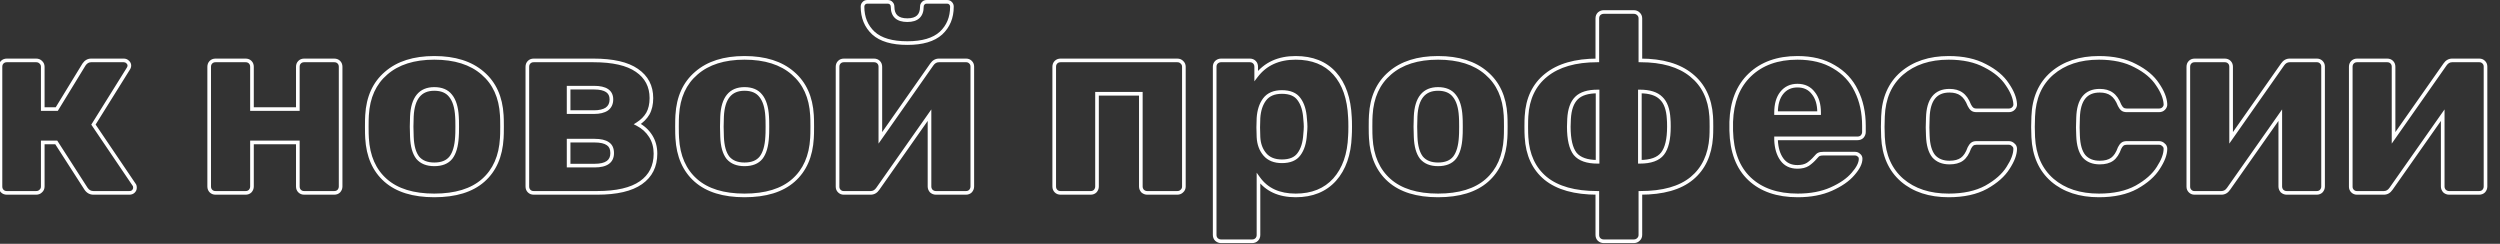 <?xml version="1.0" encoding="UTF-8"?> <svg xmlns="http://www.w3.org/2000/svg" width="687" height="67" viewBox="0 0 687 67" fill="none"><rect x="0" y="0" width="687" height="67" fill="#333333" stroke="none"/> <path d="M36.81 50.69L36.396 50.97L36.423 51.01L36.456 51.044L36.81 50.69ZM23.65 51.88L23.229 52.15L23.234 52.157L23.238 52.163L23.65 51.88ZM15.46 39.14L15.881 38.87L15.733 38.64H15.46V39.14ZM11.75 39.14V38.64H11.25V39.14H11.75ZM11.19 52.51L10.861 52.134L10.848 52.145L10.836 52.156L11.19 52.51ZM0.62 52.51L0.266 52.864L0.266 52.864L0.62 52.51ZM0.62 17.09L0.974 17.444L0.974 17.444L0.62 17.09ZM11.19 17.09L10.836 17.444L10.848 17.455L10.861 17.466L11.19 17.09ZM11.75 29.97H11.25V30.47H11.75V29.97ZM15.6 29.97V30.47H15.88L16.027 30.231L15.6 29.97ZM23.09 17.72L22.678 17.437L22.67 17.448L22.663 17.459L23.09 17.72ZM35.06 17.02L34.706 17.374L34.72 17.387L34.735 17.4L35.06 17.02ZM35.2 18.98L34.793 18.689L34.784 18.702L34.776 18.715L35.2 18.98ZM25.68 34.24L25.256 33.975L25.084 34.251L25.266 34.52L25.68 34.24ZM36.456 51.044C36.507 51.094 36.59 51.237 36.59 51.6H37.59C37.59 51.123 37.486 50.659 37.164 50.336L36.456 51.044ZM36.59 51.6C36.59 51.832 36.509 52.034 36.316 52.226L37.024 52.934C37.391 52.566 37.59 52.115 37.59 51.6H36.59ZM36.316 52.226C36.147 52.396 35.91 52.5 35.55 52.5V53.5C36.124 53.5 36.633 53.324 37.024 52.934L36.316 52.226ZM35.55 52.5H25.68V53.5H35.55V52.5ZM25.68 52.5C25.019 52.5 24.491 52.22 24.062 51.597L23.238 52.163C23.836 53.033 24.661 53.5 25.68 53.5V52.5ZM24.071 51.61L15.881 38.87L15.039 39.41L23.229 52.15L24.071 51.61ZM15.46 38.64H11.75V39.64H15.46V38.64ZM11.25 39.14V51.25H12.25V39.14H11.25ZM11.25 51.25C11.25 51.625 11.121 51.906 10.861 52.134L11.519 52.886C12.005 52.461 12.25 51.902 12.25 51.25H11.25ZM10.836 52.156C10.614 52.379 10.327 52.5 9.93 52.5V53.5C10.56 53.5 11.112 53.295 11.544 52.864L10.836 52.156ZM9.93 52.5H1.88V53.5H9.93V52.5ZM1.88 52.5C1.483 52.5 1.196 52.379 0.974 52.156L0.266 52.864C0.698 53.295 1.25 53.5 1.88 53.5V52.5ZM0.974 52.156C0.751 51.934 0.63 51.647 0.63 51.25H-0.37C-0.37 51.88 -0.165 52.432 0.266 52.864L0.974 52.156ZM0.63 51.25V18.35H-0.37V51.25H0.63ZM0.63 18.35C0.63 17.953 0.751 17.666 0.974 17.444L0.266 16.736C-0.165 17.168 -0.37 17.72 -0.37 18.35H0.63ZM0.974 17.444C1.196 17.221 1.483 17.1 1.88 17.1V16.1C1.25 16.1 0.698 16.305 0.266 16.736L0.974 17.444ZM1.88 17.1H9.93V16.1H1.88V17.1ZM9.93 17.1C10.327 17.1 10.614 17.221 10.836 17.444L11.544 16.736C11.112 16.305 10.56 16.1 9.93 16.1V17.1ZM10.861 17.466C11.121 17.694 11.25 17.975 11.25 18.35H12.25C12.25 17.698 12.005 17.139 11.519 16.714L10.861 17.466ZM11.25 18.35V29.97H12.25V18.35H11.25ZM11.75 30.47H15.6V29.47H11.75V30.47ZM16.027 30.231L23.517 17.981L22.663 17.459L15.173 29.709L16.027 30.231ZM23.502 18.003C23.938 17.37 24.447 17.1 25.05 17.1V16.1C24.067 16.1 23.269 16.577 22.678 17.437L23.502 18.003ZM25.05 17.1H34.01V16.1H25.05V17.1ZM34.01 17.1C34.306 17.1 34.526 17.193 34.706 17.374L35.414 16.666C35.034 16.287 34.554 16.1 34.01 16.1V17.1ZM34.735 17.4C34.969 17.601 35.05 17.796 35.05 18H36.05C36.05 17.458 35.804 16.999 35.385 16.64L34.735 17.4ZM35.05 18C35.05 18.201 34.98 18.428 34.793 18.689L35.607 19.271C35.887 18.879 36.05 18.453 36.05 18H35.05ZM34.776 18.715L25.256 33.975L26.104 34.505L35.624 19.245L34.776 18.715ZM25.266 34.52L36.396 50.97L37.224 50.41L26.094 33.96L25.266 34.52ZM57.974 52.51L57.62 52.864L57.62 52.864L57.974 52.51ZM57.974 17.09L58.327 17.444L58.327 17.444L57.974 17.09ZM68.754 17.09L68.4 17.444L68.4 17.444L68.754 17.09ZM69.243 29.97H68.743V30.47H69.243V29.97ZM81.844 29.97V30.47H82.344V29.97H81.844ZM82.334 17.09L82.687 17.444L82.687 17.444L82.334 17.09ZM93.114 17.09L92.76 17.444L92.76 17.444L93.114 17.09ZM93.114 52.51L93.467 52.864L93.479 52.852L93.49 52.839L93.114 52.51ZM82.334 52.51L82.687 52.156L82.687 52.156L82.334 52.51ZM81.844 39.14H82.344V38.64H81.844V39.14ZM69.243 39.14V38.64H68.743V39.14H69.243ZM68.754 52.51L69.107 52.864L69.119 52.852L69.13 52.839L68.754 52.51ZM59.233 52.5C58.837 52.5 58.549 52.379 58.327 52.156L57.62 52.864C58.051 53.295 58.604 53.5 59.233 53.5V52.5ZM58.327 52.156C58.105 51.934 57.983 51.647 57.983 51.25H56.983C56.983 51.88 57.189 52.432 57.62 52.864L58.327 52.156ZM57.983 51.25V18.35H56.983V51.25H57.983ZM57.983 18.35C57.983 17.953 58.105 17.666 58.327 17.444L57.62 16.736C57.189 17.168 56.983 17.72 56.983 18.35H57.983ZM58.327 17.444C58.549 17.221 58.837 17.1 59.233 17.1V16.1C58.604 16.1 58.051 16.305 57.62 16.736L58.327 17.444ZM59.233 17.1H67.493V16.1H59.233V17.1ZM67.493 17.1C67.89 17.1 68.178 17.221 68.4 17.444L69.107 16.736C68.676 16.305 68.123 16.1 67.493 16.1V17.1ZM68.4 17.444C68.622 17.666 68.743 17.953 68.743 18.35H69.743C69.743 17.72 69.538 17.168 69.107 16.736L68.4 17.444ZM68.743 18.35V29.97H69.743V18.35H68.743ZM69.243 30.47H81.844V29.47H69.243V30.47ZM82.344 29.97V18.35H81.344V29.97H82.344ZM82.344 18.35C82.344 17.953 82.465 17.666 82.687 17.444L81.98 16.736C81.549 17.168 81.344 17.72 81.344 18.35H82.344ZM82.687 17.444C82.909 17.221 83.197 17.1 83.594 17.1V16.1C82.964 16.1 82.411 16.305 81.98 16.736L82.687 17.444ZM83.594 17.1H91.853V16.1H83.594V17.1ZM91.853 17.1C92.25 17.1 92.538 17.221 92.76 17.444L93.467 16.736C93.036 16.305 92.483 16.1 91.853 16.1V17.1ZM92.76 17.444C92.982 17.666 93.103 17.953 93.103 18.35H94.103C94.103 17.72 93.898 17.168 93.467 16.736L92.76 17.444ZM93.103 18.35V51.25H94.103V18.35H93.103ZM93.103 51.25C93.103 51.587 92.99 51.892 92.737 52.181L93.49 52.839C93.891 52.381 94.103 51.846 94.103 51.25H93.103ZM92.76 52.156C92.538 52.379 92.25 52.5 91.853 52.5V53.5C92.483 53.5 93.036 53.295 93.467 52.864L92.76 52.156ZM91.853 52.5H83.594V53.5H91.853V52.5ZM83.594 52.5C83.197 52.5 82.909 52.379 82.687 52.156L81.98 52.864C82.411 53.295 82.964 53.5 83.594 53.5V52.5ZM82.687 52.156C82.465 51.934 82.344 51.647 82.344 51.25H81.344C81.344 51.88 81.549 52.432 81.98 52.864L82.687 52.156ZM82.344 51.25V39.14H81.344V51.25H82.344ZM81.844 38.64H69.243V39.64H81.844V38.64ZM68.743 39.14V51.25H69.743V39.14H68.743ZM68.743 51.25C68.743 51.587 68.63 51.892 68.377 52.181L69.13 52.839C69.531 52.381 69.743 51.846 69.743 51.25H68.743ZM68.4 52.156C68.178 52.379 67.89 52.5 67.493 52.5V53.5C68.123 53.5 68.676 53.295 69.107 52.864L68.4 52.156ZM67.493 52.5H59.233V53.5H67.493V52.5ZM105.972 49.57L106.303 49.195L106.303 49.195L105.972 49.57ZM100.862 37.95L101.362 37.922L101.361 37.912L100.862 37.95ZM100.862 31.65L101.361 31.688L101.361 31.678L100.862 31.65ZM106.112 20.1L106.437 20.48L106.44 20.477L106.112 20.1ZM132.642 20.1L132.314 20.477L132.317 20.48L132.642 20.1ZM137.892 31.65L137.393 31.678L137.394 31.688L137.892 31.65ZM137.892 37.95L137.394 37.912L137.393 37.922L137.892 37.95ZM132.782 49.57L132.452 49.195L132.452 49.195L132.782 49.57ZM123.892 43.34L124.281 43.654L124.287 43.647L123.892 43.34ZM125.572 37.6L125.075 37.55L125.074 37.562L125.073 37.573L125.572 37.6ZM125.572 32L125.073 32.028L125.074 32.039L125.075 32.05L125.572 32ZM123.822 26.33L123.427 26.637L123.435 26.646L123.822 26.33ZM113.182 32L112.683 31.977L112.682 31.988L113.182 32ZM113.112 34.8L112.612 34.788L112.612 34.8L112.612 34.812L113.112 34.8ZM113.182 37.6L112.682 37.612L112.683 37.618L113.182 37.6ZM114.792 43.34L114.398 43.647L114.404 43.655L114.41 43.663L114.792 43.34ZM119.342 53.2C113.63 53.2 109.308 51.841 106.303 49.195L105.642 49.945C108.89 52.806 113.481 54.2 119.342 54.2V53.2ZM106.303 49.195C103.296 46.547 101.636 42.81 101.361 37.922L100.363 37.978C100.649 43.076 102.395 47.086 105.642 49.945L106.303 49.195ZM101.361 37.912C101.316 37.326 101.292 36.294 101.292 34.8H100.292C100.292 36.293 100.315 37.36 100.364 37.988L101.361 37.912ZM101.292 34.8C101.292 33.306 101.316 32.274 101.361 31.688L100.364 31.612C100.315 32.24 100.292 33.307 100.292 34.8H101.292ZM101.361 31.678C101.635 26.843 103.338 23.13 106.437 20.48L105.787 19.72C102.446 22.577 100.649 26.564 100.363 31.622L101.361 31.678ZM106.44 20.477C109.544 17.778 113.824 16.4 119.342 16.4V15.4C113.66 15.4 109.12 16.822 105.784 19.723L106.44 20.477ZM119.342 16.4C124.908 16.4 129.211 17.779 132.314 20.477L132.97 19.723C129.633 16.821 125.07 15.4 119.342 15.4V16.4ZM132.317 20.48C135.416 23.13 137.119 26.843 137.393 31.678L138.391 31.622C138.105 26.564 136.308 22.577 132.967 19.72L132.317 20.48ZM137.394 31.688C137.439 32.274 137.462 33.306 137.462 34.8H138.462C138.462 33.307 138.439 32.24 138.391 31.612L137.394 31.688ZM137.462 34.8C137.462 36.294 137.439 37.326 137.394 37.912L138.391 37.988C138.439 37.36 138.462 36.293 138.462 34.8H137.462ZM137.393 37.922C137.119 42.81 135.458 46.547 132.452 49.195L133.113 49.945C136.359 47.086 138.106 43.076 138.391 37.978L137.393 37.922ZM132.452 49.195C129.447 51.841 125.102 53.2 119.342 53.2V54.2C125.249 54.2 129.864 52.806 133.113 49.945L132.452 49.195ZM119.342 45.66C121.495 45.66 123.178 45.02 124.281 43.654L123.503 43.026C122.646 44.087 121.296 44.66 119.342 44.66V45.66ZM124.287 43.647C125.357 42.271 125.929 40.239 126.071 37.627L125.073 37.573C124.935 40.095 124.387 41.889 123.498 43.033L124.287 43.647ZM126.07 37.65C126.119 37.154 126.142 36.196 126.142 34.8H125.142C125.142 36.204 125.118 37.112 125.075 37.55L126.07 37.65ZM126.142 34.8C126.142 33.404 126.119 32.446 126.07 31.95L125.075 32.05C125.118 32.487 125.142 33.396 125.142 34.8H126.142ZM126.071 31.972C125.929 29.401 125.331 27.39 124.21 26.014L123.435 26.646C124.367 27.79 124.936 29.559 125.073 32.028L126.071 31.972ZM124.217 26.023C123.118 24.61 121.46 23.94 119.342 23.94V24.94C121.238 24.94 122.566 25.529 123.428 26.637L124.217 26.023ZM119.342 23.94C117.287 23.94 115.65 24.615 114.51 26.014C113.387 27.392 112.802 29.405 112.683 31.977L113.682 32.023C113.796 29.555 114.354 27.788 115.285 26.646C116.198 25.525 117.524 24.94 119.342 24.94V23.94ZM112.682 31.988L112.612 34.788L113.612 34.812L113.682 32.013L112.682 31.988ZM112.612 34.812L112.682 37.612L113.682 37.587L113.612 34.788L112.612 34.812ZM112.683 37.618C112.778 40.231 113.325 42.267 114.398 43.647L115.187 43.033C114.3 41.893 113.774 40.102 113.682 37.582L112.683 37.618ZM114.41 43.663C115.556 45.017 117.23 45.66 119.342 45.66V44.66C117.441 44.66 116.082 44.09 115.174 43.017L114.41 43.663ZM145.405 52.51L145.052 52.864L145.052 52.864L145.405 52.51ZM145.405 17.09L145.759 17.444L145.759 17.444L145.405 17.09ZM175.015 19.33L174.729 19.74L174.733 19.743L175.015 19.33ZM178.025 31.23L178.457 31.482L178.461 31.474L178.025 31.23ZM175.155 34.1L174.889 33.677L174.148 34.144L174.926 34.544L175.155 34.1ZM178.795 37.39L178.373 37.657L178.373 37.657L178.795 37.39ZM176.135 50.2L175.848 49.791L175.848 49.791L176.135 50.2ZM166.755 29.97L167.033 30.386L167.04 30.381L167.048 30.375L166.755 29.97ZM156.255 24.09V23.59H155.755V24.09H156.255ZM156.255 30.81H155.755V31.31H156.255V30.81ZM167.035 39.49L166.747 39.898L166.755 39.904L166.764 39.91L167.035 39.49ZM156.255 38.65V38.15H155.755V38.65H156.255ZM156.255 45.51H155.755V46.01H156.255V45.51ZM146.665 52.5C146.268 52.5 145.981 52.379 145.759 52.156L145.052 52.864C145.483 53.295 146.035 53.5 146.665 53.5V52.5ZM145.759 52.156C145.537 51.934 145.415 51.647 145.415 51.25H144.415C144.415 51.88 144.62 52.432 145.052 52.864L145.759 52.156ZM145.415 51.25V18.35H144.415V51.25H145.415ZM145.415 18.35C145.415 17.953 145.537 17.666 145.759 17.444L145.052 16.736C144.62 17.168 144.415 17.72 144.415 18.35H145.415ZM145.759 17.444C145.981 17.221 146.268 17.1 146.665 17.1V16.1C146.035 16.1 145.483 16.305 145.052 16.736L145.759 17.444ZM146.665 17.1H163.045V16.1H146.665V17.1ZM163.045 17.1C168.373 17.1 172.24 18.006 174.729 19.74L175.301 18.92C172.564 17.014 168.451 16.1 163.045 16.1V17.1ZM174.733 19.743C177.254 21.468 178.505 23.856 178.505 26.96H179.505C179.505 23.531 178.096 20.832 175.297 18.917L174.733 19.743ZM178.505 26.96C178.505 28.576 178.191 29.91 177.589 30.986L178.461 31.474C179.166 30.216 179.505 28.704 179.505 26.96H178.505ZM177.593 30.978C176.986 32.019 176.091 32.92 174.889 33.677L175.422 34.523C176.74 33.693 177.757 32.681 178.457 31.482L177.593 30.978ZM174.926 34.544C176.391 35.299 177.536 36.336 178.373 37.657L179.218 37.123C178.281 35.644 176.999 34.488 175.384 33.656L174.926 34.544ZM178.373 37.657C179.204 38.97 179.625 40.485 179.625 42.22H180.625C180.625 40.315 180.16 38.61 179.218 37.123L178.373 37.657ZM179.625 42.22C179.625 45.522 178.365 48.024 175.848 49.791L176.422 50.609C179.225 48.642 180.625 45.824 180.625 42.22H179.625ZM175.848 49.791C173.311 51.571 169.42 52.5 164.095 52.5V53.5C169.504 53.5 173.639 52.562 176.422 50.609L175.848 49.791ZM164.095 52.5H146.665V53.5H164.095V52.5ZM163.255 31.31C164.803 31.31 166.08 31.021 167.033 30.386L166.478 29.554C165.751 30.039 164.694 30.31 163.255 30.31V31.31ZM167.048 30.375C168.036 29.662 168.515 28.614 168.515 27.31H167.515C167.515 28.34 167.154 29.065 166.462 29.565L167.048 30.375ZM168.515 27.31C168.515 26.094 168.054 25.123 167.105 24.481C166.191 23.862 164.883 23.59 163.255 23.59V24.59C164.801 24.59 165.873 24.854 166.545 25.309C167.183 25.74 167.515 26.379 167.515 27.31H168.515ZM163.255 23.59H156.255V24.59H163.255V23.59ZM155.755 24.09V30.81H156.755V24.09H155.755ZM156.255 31.31H163.255V30.31H156.255V31.31ZM163.395 46.01C165.049 46.01 166.379 45.719 167.307 45.06C168.266 44.379 168.725 43.356 168.725 42.08H167.725C167.725 43.091 167.379 43.783 166.728 44.245C166.046 44.729 164.961 45.01 163.395 45.01V46.01ZM168.725 42.08C168.725 40.752 168.283 39.702 167.307 39.07L166.764 39.91C167.374 40.305 167.725 40.982 167.725 42.08H168.725ZM167.323 39.081C166.406 38.434 165.068 38.15 163.395 38.15V39.15C164.989 39.15 166.078 39.426 166.747 39.898L167.323 39.081ZM163.395 38.15H156.255V39.15H163.395V38.15ZM155.755 38.65V45.51H156.755V38.65H155.755ZM156.255 46.01H163.395V45.01H156.255V46.01ZM191.216 49.57L191.547 49.195L191.547 49.195L191.216 49.57ZM186.106 37.95L186.606 37.922L186.605 37.912L186.106 37.95ZM186.106 31.65L186.605 31.688L186.606 31.678L186.106 31.65ZM191.356 20.1L191.681 20.48L191.684 20.477L191.356 20.1ZM217.886 20.1L217.558 20.477L217.561 20.48L217.886 20.1ZM223.136 31.65L222.637 31.678L222.638 31.688L223.136 31.65ZM223.136 37.95L222.638 37.912L222.637 37.922L223.136 37.95ZM218.026 49.57L217.696 49.195L217.696 49.195L218.026 49.57ZM209.136 43.34L209.525 43.654L209.531 43.647L209.136 43.34ZM210.816 37.6L210.319 37.55L210.318 37.562L210.317 37.573L210.816 37.6ZM210.816 32L210.317 32.028L210.318 32.039L210.319 32.05L210.816 32ZM209.066 26.33L208.672 26.637L208.679 26.646L209.066 26.33ZM198.426 32L197.927 31.977L197.926 31.988L198.426 32ZM198.356 34.8L197.856 34.788L197.856 34.8L197.856 34.812L198.356 34.8ZM198.426 37.6L197.926 37.612L197.927 37.618L198.426 37.6ZM200.036 43.34L199.642 43.647L199.648 43.655L199.655 43.663L200.036 43.34ZM204.586 53.2C198.874 53.2 194.552 51.841 191.547 49.195L190.886 49.945C194.134 52.806 198.725 54.2 204.586 54.2V53.2ZM191.547 49.195C188.54 46.547 186.88 42.81 186.606 37.922L185.607 37.978C185.893 43.076 187.639 47.086 190.886 49.945L191.547 49.195ZM186.605 37.912C186.56 37.326 186.536 36.294 186.536 34.8H185.536C185.536 36.293 185.559 37.36 185.608 37.988L186.605 37.912ZM186.536 34.8C186.536 33.306 186.56 32.274 186.605 31.688L185.608 31.612C185.559 32.24 185.536 33.307 185.536 34.8H186.536ZM186.606 31.678C186.879 26.843 188.583 23.13 191.681 20.48L191.031 19.72C187.69 22.577 185.893 26.564 185.607 31.622L186.606 31.678ZM191.684 20.477C194.788 17.778 199.069 16.4 204.586 16.4V15.4C198.904 15.4 194.364 16.822 191.028 19.723L191.684 20.477ZM204.586 16.4C210.152 16.4 214.455 17.779 217.558 20.477L218.214 19.723C214.877 16.821 210.314 15.4 204.586 15.4V16.4ZM217.561 20.48C220.66 23.13 222.363 26.843 222.637 31.678L223.636 31.622C223.349 26.564 221.553 22.577 218.211 19.72L217.561 20.48ZM222.638 31.688C222.683 32.274 222.706 33.306 222.706 34.8H223.706C223.706 33.307 223.683 32.24 223.635 31.612L222.638 31.688ZM222.706 34.8C222.706 36.294 222.683 37.326 222.638 37.912L223.635 37.988C223.683 37.36 223.706 36.293 223.706 34.8H222.706ZM222.637 37.922C222.363 42.81 220.702 46.547 217.696 49.195L218.357 49.945C221.604 47.086 223.35 43.076 223.636 37.978L222.637 37.922ZM217.696 49.195C214.691 51.841 210.347 53.2 204.586 53.2V54.2C210.493 54.2 215.108 52.806 218.357 49.945L217.696 49.195ZM204.586 45.66C206.739 45.66 208.422 45.02 209.525 43.654L208.747 43.026C207.89 44.087 206.54 44.66 204.586 44.66V45.66ZM209.531 43.647C210.601 42.271 211.173 40.239 211.316 37.627L210.317 37.573C210.18 40.095 209.631 41.889 208.742 43.033L209.531 43.647ZM211.314 37.65C211.363 37.154 211.386 36.196 211.386 34.8H210.386C210.386 36.204 210.363 37.112 210.319 37.55L211.314 37.65ZM211.386 34.8C211.386 33.404 211.363 32.446 211.314 31.95L210.319 32.05C210.363 32.487 210.386 33.396 210.386 34.8H211.386ZM211.316 31.972C211.173 29.401 210.575 27.39 209.454 26.014L208.679 26.646C209.611 27.79 210.18 29.559 210.317 32.028L211.316 31.972ZM209.461 26.023C208.362 24.61 206.704 23.94 204.586 23.94V24.94C206.482 24.94 207.81 25.529 208.672 26.637L209.461 26.023ZM204.586 23.94C202.531 23.94 200.894 24.615 199.754 26.014C198.631 27.392 198.046 29.405 197.927 31.977L198.926 32.023C199.04 29.555 199.598 27.788 200.529 26.646C201.442 25.525 202.768 24.94 204.586 24.94V23.94ZM197.926 31.988L197.856 34.788L198.856 34.812L198.926 32.013L197.926 31.988ZM197.856 34.812L197.926 37.612L198.926 37.587L198.856 34.788L197.856 34.812ZM197.927 37.618C198.022 40.231 198.569 42.267 199.642 43.647L200.431 43.033C199.544 41.893 199.018 40.102 198.926 37.582L197.927 37.618ZM199.655 43.663C200.8 45.017 202.474 45.66 204.586 45.66V44.66C202.685 44.66 201.326 44.09 200.418 43.017L199.655 43.663ZM266.699 52.51L267.053 52.864L267.065 52.852L267.076 52.839L266.699 52.51ZM255.919 52.51L255.543 52.839L255.565 52.864L255.59 52.886L255.919 52.51ZM255.429 31.65H255.929V30.068L255.02 31.363L255.429 31.65ZM241.219 51.88L240.81 51.593L240.807 51.597L241.219 51.88ZM230.649 52.51L230.296 52.864L230.296 52.864L230.649 52.51ZM230.649 17.09L231.003 17.444L231.003 17.444L230.649 17.09ZM241.429 17.09L241.076 17.444L241.076 17.444L241.429 17.09ZM241.919 37.88H241.419V39.464L242.329 38.167L241.919 37.88ZM256.059 17.72L256.469 18.007L256.471 18.003L256.059 17.72ZM240.029 9.11L239.689 9.476L239.693 9.48L240.029 9.11ZM237.369 0.92L237.723 1.274L237.739 1.258L237.753 1.24L237.369 0.92ZM244.929 0.92L244.545 1.24L244.56 1.258L244.576 1.274L244.929 0.92ZM253.679 0.92L254.033 1.274L254.049 1.258L254.063 1.24L253.679 0.92ZM261.239 0.92L260.855 1.24L260.87 1.258L260.886 1.274L261.239 0.92ZM258.579 9.11L258.915 9.48L258.92 9.476L258.579 9.11ZM265.509 17.1C265.845 17.1 266.114 17.212 266.346 17.444L267.053 16.736C266.631 16.315 266.107 16.1 265.509 16.1V17.1ZM266.346 17.444C266.578 17.675 266.689 17.944 266.689 18.28H267.689C267.689 17.682 267.474 17.158 267.053 16.736L266.346 17.444ZM266.689 18.28V51.25H267.689V18.28H266.689ZM266.689 51.25C266.689 51.587 266.575 51.892 266.323 52.181L267.076 52.839C267.477 52.381 267.689 51.846 267.689 51.25H266.689ZM266.346 52.156C266.124 52.379 265.836 52.5 265.439 52.5V53.5C266.069 53.5 266.622 53.295 267.053 52.864L266.346 52.156ZM265.439 52.5H257.179V53.5H265.439V52.5ZM257.179 52.5C256.842 52.5 256.537 52.386 256.249 52.134L255.59 52.886C256.048 53.287 256.583 53.5 257.179 53.5V52.5ZM256.296 52.181C256.043 51.892 255.929 51.587 255.929 51.25H254.929C254.929 51.846 255.142 52.381 255.543 52.839L256.296 52.181ZM255.929 51.25V31.65H254.929V51.25H255.929ZM255.02 31.363L240.81 51.593L241.628 52.167L255.838 31.937L255.02 31.363ZM240.807 51.597C240.372 52.23 239.863 52.5 239.259 52.5V53.5C240.243 53.5 241.04 53.023 241.631 52.163L240.807 51.597ZM239.259 52.5H231.839V53.5H239.259V52.5ZM231.839 52.5C231.504 52.5 231.235 52.388 231.003 52.156L230.296 52.864C230.717 53.285 231.242 53.5 231.839 53.5V52.5ZM231.003 52.156C230.771 51.925 230.659 51.656 230.659 51.32H229.659C229.659 51.918 229.874 52.442 230.296 52.864L231.003 52.156ZM230.659 51.32V18.35H229.659V51.32H230.659ZM230.659 18.35C230.659 17.953 230.781 17.666 231.003 17.444L230.296 16.736C229.864 17.168 229.659 17.72 229.659 18.35H230.659ZM231.003 17.444C231.225 17.221 231.512 17.1 231.909 17.1V16.1C231.28 16.1 230.727 16.305 230.296 16.736L231.003 17.444ZM231.909 17.1H240.169V16.1H231.909V17.1ZM240.169 17.1C240.566 17.1 240.854 17.221 241.076 17.444L241.783 16.736C241.352 16.305 240.799 16.1 240.169 16.1V17.1ZM241.076 17.444C241.298 17.666 241.419 17.953 241.419 18.35H242.419C242.419 17.72 242.214 17.168 241.783 16.736L241.076 17.444ZM241.419 18.35V37.88H242.419V18.35H241.419ZM242.329 38.167L256.469 18.007L255.65 17.433L241.51 37.593L242.329 38.167ZM256.471 18.003C256.907 17.37 257.416 17.1 258.019 17.1V16.1C257.036 16.1 256.239 16.577 255.647 17.437L256.471 18.003ZM258.019 17.1H265.509V16.1H258.019V17.1ZM249.339 11.34C245.198 11.34 242.241 10.441 240.365 8.74L239.693 9.48C241.831 11.419 245.081 12.34 249.339 12.34V11.34ZM240.37 8.744C238.475 6.981 237.519 4.692 237.519 1.83H236.519C236.519 4.942 237.571 7.506 239.689 9.476L240.37 8.744ZM237.519 1.83C237.519 1.57 237.596 1.401 237.723 1.274L237.016 0.566C236.676 0.906 236.519 1.343 236.519 1.83H237.519ZM237.753 1.24C237.877 1.092 238.052 1 238.349 1V-4.17233e-06C237.806 -4.17233e-06 237.329 0.188 236.985 0.6L237.753 1.24ZM238.349 1H243.949V-4.17233e-06H238.349V1ZM243.949 1C244.246 1 244.422 1.092 244.545 1.24L245.313 0.6C244.97 0.188 244.492 -4.17233e-06 243.949 -4.17233e-06V1ZM244.576 1.274C244.703 1.401 244.779 1.57 244.779 1.83H245.779C245.779 1.343 245.623 0.906 245.283 0.566L244.576 1.274ZM244.779 1.83C244.779 3.156 245.144 4.239 245.957 4.982C246.761 5.717 247.919 6.04 249.339 6.04V5.04C248.052 5.04 247.181 4.745 246.632 4.243C246.091 3.75 245.779 2.977 245.779 1.83H244.779ZM249.339 6.04C250.738 6.04 251.88 5.716 252.672 4.979C253.472 4.235 253.829 3.153 253.829 1.83H252.829C252.829 2.98 252.522 3.753 251.991 4.246C251.454 4.746 250.601 5.04 249.339 5.04V6.04ZM253.829 1.83C253.829 1.57 253.906 1.401 254.033 1.274L253.326 0.566C252.986 0.906 252.829 1.343 252.829 1.83H253.829ZM254.063 1.24C254.187 1.092 254.362 1 254.659 1V-4.17233e-06C254.116 -4.17233e-06 253.639 0.188 253.295 0.6L254.063 1.24ZM254.659 1H260.259V-4.17233e-06H254.659V1ZM260.259 1C260.556 1 260.732 1.092 260.855 1.24L261.623 0.6C261.28 0.188 260.802 -4.17233e-06 260.259 -4.17233e-06V1ZM260.886 1.274C261.013 1.401 261.089 1.57 261.089 1.83H262.089C262.089 1.343 261.933 0.906 261.593 0.566L260.886 1.274ZM261.089 1.83C261.089 4.692 260.134 6.981 258.239 8.744L258.92 9.476C261.038 7.506 262.089 4.942 262.089 1.83H261.089ZM258.243 8.74C256.367 10.441 253.432 11.34 249.339 11.34V12.34C253.553 12.34 256.778 11.419 258.915 9.48L258.243 8.74ZM290.19 52.51L289.837 52.864L289.837 52.864L290.19 52.51ZM290.19 17.09L290.544 17.444L290.544 17.444L290.19 17.09ZM324.77 17.09L324.417 17.444L324.429 17.455L324.441 17.466L324.77 17.09ZM324.77 52.51L324.441 52.134L324.429 52.145L324.417 52.156L324.77 52.51ZM313.99 52.51L313.614 52.839L313.636 52.864L313.661 52.886L313.99 52.51ZM313.5 25.77H314V25.27H313.5V25.77ZM301.46 25.77V25.27H300.96V25.77H301.46ZM300.97 52.51L301.324 52.864L301.336 52.852L301.347 52.839L300.97 52.51ZM291.45 52.5C291.053 52.5 290.766 52.379 290.544 52.156L289.837 52.864C290.268 53.295 290.821 53.5 291.45 53.5V52.5ZM290.544 52.156C290.322 51.934 290.2 51.647 290.2 51.25H289.2C289.2 51.88 289.405 52.432 289.837 52.864L290.544 52.156ZM290.2 51.25V18.35H289.2V51.25H290.2ZM290.2 18.35C290.2 17.953 290.322 17.666 290.544 17.444L289.837 16.736C289.405 17.168 289.2 17.72 289.2 18.35H290.2ZM290.544 17.444C290.766 17.221 291.053 17.1 291.45 17.1V16.1C290.821 16.1 290.268 16.305 289.837 16.736L290.544 17.444ZM291.45 17.1H323.51V16.1H291.45V17.1ZM323.51 17.1C323.907 17.1 324.195 17.221 324.417 17.444L325.124 16.736C324.693 16.305 324.14 16.1 323.51 16.1V17.1ZM324.441 17.466C324.702 17.694 324.83 17.975 324.83 18.35H325.83C325.83 17.698 325.586 17.139 325.1 16.714L324.441 17.466ZM324.83 18.35V51.25H325.83V18.35H324.83ZM324.83 51.25C324.83 51.625 324.702 51.906 324.441 52.134L325.1 52.886C325.586 52.461 325.83 51.902 325.83 51.25H324.83ZM324.417 52.156C324.195 52.379 323.907 52.5 323.51 52.5V53.5C324.14 53.5 324.693 53.295 325.124 52.864L324.417 52.156ZM323.51 52.5H315.25V53.5H323.51V52.5ZM315.25 52.5C314.913 52.5 314.608 52.386 314.32 52.134L313.661 52.886C314.119 53.287 314.654 53.5 315.25 53.5V52.5ZM314.367 52.181C314.114 51.892 314 51.587 314 51.25H313C313 51.846 313.213 52.381 313.614 52.839L314.367 52.181ZM314 51.25V25.77H313V51.25H314ZM313.5 25.27H301.46V26.27H313.5V25.27ZM300.96 25.77V51.25H301.96V25.77H300.96ZM300.96 51.25C300.96 51.587 300.846 51.892 300.594 52.181L301.347 52.839C301.748 52.381 301.96 51.846 301.96 51.25H300.96ZM300.617 52.156C300.395 52.379 300.107 52.5 299.71 52.5V53.5C300.34 53.5 300.893 53.295 301.324 52.864L300.617 52.156ZM299.71 52.5H291.45V53.5H299.71V52.5ZM334.282 65.81L333.929 66.164L333.94 66.175L333.953 66.186L334.282 65.81ZM334.282 17.09L333.953 16.714L333.94 16.725L333.929 16.736L334.282 17.09ZM344.712 17.09L344.359 17.444L344.359 17.444L344.712 17.09ZM345.202 20.87H344.702V22.353L345.6 21.173L345.202 20.87ZM366.762 20.17L366.391 20.505L366.391 20.505L366.762 20.17ZM370.962 32.21L370.463 32.233L370.463 32.24L370.464 32.248L370.962 32.21ZM370.962 37.39L370.464 37.352L370.463 37.362L370.462 37.371L370.962 37.39ZM366.762 49.36L367.133 49.695L367.136 49.692L366.762 49.36ZM345.832 49.01L346.239 48.719L345.332 47.453V49.01H345.832ZM345.342 65.81L345.696 66.164L345.342 65.81ZM356.962 42.36L356.562 42.06L356.555 42.069L356.962 42.36ZM358.642 36.97L358.145 36.92L358.144 36.93L358.143 36.939L358.642 36.97ZM358.642 32.63L358.143 32.661L358.144 32.67L358.145 32.68L358.642 32.63ZM356.962 27.24L356.555 27.531L356.562 27.54L356.962 27.24ZM347.512 27.31L347.114 27.008L347.112 27.01L347.512 27.31ZM345.832 32.42L345.333 32.387L345.333 32.397L345.332 32.407L345.832 32.42ZM345.762 35.01L345.262 34.996L345.262 35.01L345.262 35.023L345.762 35.01ZM345.832 37.67L345.332 37.683L345.333 37.694L345.832 37.67ZM347.582 42.43L347.963 42.106L347.963 42.106L347.582 42.43ZM335.542 65.8C335.205 65.8 334.9 65.686 334.611 65.434L333.953 66.186C334.411 66.587 334.946 66.8 335.542 66.8V65.8ZM334.636 65.456C334.414 65.234 334.292 64.947 334.292 64.55H333.292C333.292 65.18 333.497 65.732 333.929 66.164L334.636 65.456ZM334.292 64.55V18.35H333.292V64.55H334.292ZM334.292 18.35C334.292 17.953 334.414 17.666 334.636 17.444L333.929 16.736C333.497 17.168 333.292 17.72 333.292 18.35H334.292ZM334.611 17.466C334.9 17.214 335.205 17.1 335.542 17.1V16.1C334.946 16.1 334.411 16.313 333.953 16.714L334.611 17.466ZM335.542 17.1H343.452V16.1H335.542V17.1ZM343.452 17.1C343.849 17.1 344.136 17.221 344.359 17.444L345.066 16.736C344.634 16.305 344.082 16.1 343.452 16.1V17.1ZM344.359 17.444C344.581 17.666 344.702 17.953 344.702 18.35H345.702C345.702 17.72 345.497 17.168 345.066 16.736L344.359 17.444ZM344.702 18.35V20.87H345.702V18.35H344.702ZM345.6 21.173C348.012 18.001 351.471 16.4 356.052 16.4V15.4C351.206 15.4 347.432 17.112 344.804 20.567L345.6 21.173ZM356.052 16.4C360.514 16.4 363.937 17.784 366.391 20.505L367.133 19.835C364.454 16.863 360.737 15.4 356.052 15.4V16.4ZM366.391 20.505C368.856 23.239 370.233 27.128 370.463 32.233L371.462 32.188C371.225 26.933 369.801 22.794 367.133 19.835L366.391 20.505ZM370.464 32.248C370.509 32.836 370.532 33.684 370.532 34.8H371.532C371.532 33.676 371.509 32.797 371.461 32.172L370.464 32.248ZM370.532 34.8C370.532 35.916 370.509 36.764 370.464 37.352L371.461 37.428C371.509 36.803 371.532 35.924 371.532 34.8H370.532ZM370.462 37.371C370.279 42.329 368.905 46.197 366.388 49.028L367.136 49.692C369.846 46.643 371.272 42.531 371.462 37.408L370.462 37.371ZM366.391 49.025C363.888 51.796 360.462 53.2 356.052 53.2V54.2C360.695 54.2 364.409 52.711 367.133 49.695L366.391 49.025ZM356.052 53.2C351.605 53.2 348.366 51.689 346.239 48.719L345.426 49.301C347.778 52.585 351.352 54.2 356.052 54.2V53.2ZM345.332 49.01V64.55H346.332V49.01H345.332ZM345.332 64.55C345.332 64.947 345.211 65.234 344.989 65.456L345.696 66.164C346.127 65.732 346.332 65.18 346.332 64.55H345.332ZM344.989 65.456C344.766 65.678 344.479 65.8 344.082 65.8V66.8C344.712 66.8 345.264 66.595 345.696 66.164L344.989 65.456ZM344.082 65.8H335.542V66.8H344.082V65.8ZM352.272 44.82C354.563 44.82 356.31 44.133 357.369 42.651L356.555 42.069C355.748 43.2 354.368 43.82 352.272 43.82V44.82ZM357.362 42.66C358.42 41.249 358.998 39.347 359.141 37.001L358.143 36.939C358.007 39.166 357.464 40.857 356.562 42.06L357.362 42.66ZM359.14 37.02C359.234 36.081 359.282 35.338 359.282 34.8H358.282C358.282 35.288 358.237 35.992 358.145 36.92L359.14 37.02ZM359.282 34.8C359.282 34.262 359.234 33.519 359.14 32.58L358.145 32.68C358.237 33.608 358.282 34.312 358.282 34.8H359.282ZM359.141 32.599C358.998 30.253 358.42 28.351 357.362 26.94L356.562 27.54C357.464 28.743 358.007 30.434 358.143 32.661L359.141 32.599ZM357.369 26.949C356.31 25.467 354.563 24.78 352.272 24.78V25.78C354.368 25.78 355.748 26.4 356.555 27.531L357.369 26.949ZM352.272 24.78C350.015 24.78 348.259 25.498 347.114 27.008L347.91 27.612C348.818 26.416 350.236 25.78 352.272 25.78V24.78ZM347.112 27.01C346.059 28.414 345.478 30.218 345.333 32.387L346.331 32.453C346.466 30.422 347.005 28.82 347.912 27.61L347.112 27.01ZM345.332 32.407L345.262 34.996L346.262 35.023L346.332 32.434L345.332 32.407ZM345.262 35.023L345.332 37.683L346.332 37.657L346.262 34.997L345.262 35.023ZM345.333 37.694C345.431 39.7 346.046 41.397 347.201 42.754L347.963 42.106C346.972 40.943 346.42 39.467 346.332 37.646L345.333 37.694ZM347.201 42.754C348.392 44.152 350.111 44.82 352.272 44.82V43.82C350.327 43.82 348.919 43.228 347.963 42.106L347.201 42.754ZM381.802 49.57L382.133 49.195L382.133 49.195L381.802 49.57ZM376.692 37.95L377.192 37.922L377.191 37.912L376.692 37.95ZM376.692 31.65L377.191 31.688L377.191 31.678L376.692 31.65ZM381.942 20.1L382.267 20.48L382.27 20.477L381.942 20.1ZM408.472 20.1L408.144 20.477L408.147 20.48L408.472 20.1ZM413.722 31.65L413.223 31.678L413.224 31.688L413.722 31.65ZM413.722 37.95L413.224 37.912L413.223 37.922L413.722 37.95ZM408.612 49.57L408.282 49.195L408.282 49.195L408.612 49.57ZM399.722 43.34L400.111 43.654L400.117 43.647L399.722 43.34ZM401.402 37.6L400.905 37.55L400.904 37.562L400.903 37.573L401.402 37.6ZM401.402 32L400.903 32.028L400.904 32.039L400.905 32.05L401.402 32ZM399.652 26.33L399.257 26.637L399.265 26.646L399.652 26.33ZM389.012 32L388.513 31.977L388.512 31.988L389.012 32ZM388.942 34.8L388.442 34.788L388.442 34.8L388.442 34.812L388.942 34.8ZM389.012 37.6L388.512 37.612L388.513 37.618L389.012 37.6ZM390.622 43.34L390.228 43.647L390.234 43.655L390.241 43.663L390.622 43.34ZM395.172 53.2C389.46 53.2 385.138 51.841 382.133 49.195L381.472 49.945C384.72 52.806 389.311 54.2 395.172 54.2V53.2ZM382.133 49.195C379.126 46.547 377.466 42.81 377.191 37.922L376.193 37.978C376.479 43.076 378.225 47.086 381.472 49.945L382.133 49.195ZM377.191 37.912C377.146 37.326 377.122 36.294 377.122 34.8H376.122C376.122 36.293 376.145 37.36 376.194 37.988L377.191 37.912ZM377.122 34.8C377.122 33.306 377.146 32.274 377.191 31.688L376.194 31.612C376.145 32.24 376.122 33.307 376.122 34.8H377.122ZM377.191 31.678C377.465 26.843 379.168 23.13 382.267 20.48L381.617 19.72C378.276 22.577 376.479 26.564 376.193 31.622L377.191 31.678ZM382.27 20.477C385.374 17.778 389.655 16.4 395.172 16.4V15.4C389.49 15.4 384.95 16.822 381.614 19.723L382.27 20.477ZM395.172 16.4C400.738 16.4 405.041 17.779 408.144 20.477L408.8 19.723C405.463 16.821 400.9 15.4 395.172 15.4V16.4ZM408.147 20.48C411.246 23.13 412.949 26.843 413.223 31.678L414.221 31.622C413.935 26.564 412.138 22.577 408.797 19.72L408.147 20.48ZM413.224 31.688C413.269 32.274 413.292 33.306 413.292 34.8H414.292C414.292 33.307 414.269 32.24 414.221 31.612L413.224 31.688ZM413.292 34.8C413.292 36.294 413.269 37.326 413.224 37.912L414.221 37.988C414.269 37.36 414.292 36.293 414.292 34.8H413.292ZM413.223 37.922C412.949 42.81 411.288 46.547 408.282 49.195L408.943 49.945C412.19 47.086 413.936 43.076 414.221 37.978L413.223 37.922ZM408.282 49.195C405.277 51.841 400.932 53.2 395.172 53.2V54.2C401.079 54.2 405.694 52.806 408.943 49.945L408.282 49.195ZM395.172 45.66C397.325 45.66 399.008 45.02 400.111 43.654L399.333 43.026C398.476 44.087 397.126 44.66 395.172 44.66V45.66ZM400.117 43.647C401.187 42.271 401.759 40.239 401.902 37.627L400.903 37.573C400.765 40.095 400.217 41.889 399.328 43.033L400.117 43.647ZM401.9 37.65C401.949 37.154 401.972 36.196 401.972 34.8H400.972C400.972 36.204 400.949 37.112 400.905 37.55L401.9 37.65ZM401.972 34.8C401.972 33.404 401.949 32.446 401.9 31.95L400.905 32.05C400.949 32.487 400.972 33.396 400.972 34.8H401.972ZM401.901 31.972C401.759 29.401 401.161 27.39 400.04 26.014L399.265 26.646C400.197 27.79 400.766 29.559 400.903 32.028L401.901 31.972ZM400.047 26.023C398.948 24.61 397.29 23.94 395.172 23.94V24.94C397.068 24.94 398.396 25.529 399.258 26.637L400.047 26.023ZM395.172 23.94C393.117 23.94 391.48 24.615 390.34 26.014C389.217 27.392 388.632 29.405 388.513 31.977L389.512 32.023C389.626 29.555 390.184 27.788 391.115 26.646C392.028 25.525 393.354 24.94 395.172 24.94V23.94ZM388.512 31.988L388.442 34.788L389.442 34.812L389.512 32.013L388.512 31.988ZM388.442 34.812L388.512 37.612L389.512 37.587L389.442 34.788L388.442 34.812ZM388.513 37.618C388.608 40.231 389.155 42.267 390.228 43.647L391.017 43.033C390.13 41.893 389.604 40.102 389.512 37.582L388.513 37.618ZM390.241 43.663C391.386 45.017 393.06 45.66 395.172 45.66V44.66C393.271 44.66 391.912 44.09 391.004 43.017L390.241 43.663ZM439.435 65.81L439.082 66.164L439.093 66.175L439.106 66.186L439.435 65.81ZM438.945 53H439.445V52.5H438.945V53ZM424.735 49.01L424.417 49.395L424.42 49.398L424.735 49.01ZM419.485 37.67L419.984 37.642L419.984 37.634L419.485 37.67ZM419.485 31.93L419.984 31.968L419.984 31.959L419.485 31.93ZM424.875 20.66L425.188 21.05L425.189 21.049L424.875 20.66ZM438.945 16.6V17.1H439.445V16.6H438.945ZM439.435 3.79L439.106 3.414L439.093 3.425L439.082 3.436L439.435 3.79ZM450.215 3.79L449.862 4.144L449.873 4.155L449.886 4.166L450.215 3.79ZM450.775 16.6H450.275V17.1H450.775V16.6ZM464.775 20.66L464.459 21.047L464.462 21.05L464.775 20.66ZM470.235 31.93L469.736 31.964L469.737 31.968L470.235 31.93ZM470.235 37.67L469.737 37.634L469.736 37.637L470.235 37.67ZM450.775 53V52.5H450.275V53H450.775ZM450.215 65.81L449.886 65.434L449.873 65.445L449.862 65.456L450.215 65.81ZM439.015 25.14H439.515V24.64H439.015V25.14ZM433.205 26.96L433.559 27.314L433.559 27.314L433.205 26.96ZM431.175 32.7L430.676 32.673L430.676 32.683L431.175 32.7ZM431.105 34.8L430.606 34.783L430.605 34.792V34.8H431.105ZM432.855 42.29L432.461 42.598L432.467 42.605L432.472 42.611L432.855 42.29ZM439.015 44.46V44.96H439.515V44.46H439.015ZM450.635 44.46H450.135V44.96H450.635V44.46ZM456.865 42.22L457.259 42.528L457.259 42.528L456.865 42.22ZM458.545 32.7L458.046 32.726L458.047 32.741L458.048 32.755L458.545 32.7ZM456.445 26.96L456.092 27.314L456.098 27.32L456.106 27.327L456.445 26.96ZM450.635 25.14V24.64H450.135V25.14H450.635ZM440.695 65.8C440.358 65.8 440.053 65.686 439.764 65.434L439.106 66.186C439.564 66.587 440.099 66.8 440.695 66.8V65.8ZM439.789 65.456C439.567 65.234 439.445 64.947 439.445 64.55H438.445C438.445 65.18 438.65 65.732 439.082 66.164L439.789 65.456ZM439.445 64.55V53H438.445V64.55H439.445ZM438.945 52.5C432.801 52.5 428.195 51.182 425.051 48.622L424.42 49.398C427.809 52.158 432.676 53.5 438.945 53.5V52.5ZM425.054 48.624C421.96 46.069 420.258 42.429 419.984 37.642L418.986 37.699C419.272 42.711 421.071 46.631 424.417 49.395L425.054 48.624ZM419.984 37.634C419.939 36.999 419.915 36.057 419.915 34.8H418.915C418.915 36.063 418.939 37.034 418.987 37.706L419.984 37.634ZM419.915 34.8C419.915 33.495 419.939 32.555 419.984 31.968L418.987 31.892C418.938 32.519 418.915 33.492 418.915 34.8H419.915ZM419.984 31.959C420.258 27.224 422.002 23.608 425.188 21.05L424.562 20.27C421.122 23.032 419.273 26.929 418.986 31.901L419.984 31.959ZM425.189 21.049C428.431 18.438 432.995 17.1 438.945 17.1V16.1C432.856 16.1 428.04 17.469 424.562 20.271L425.189 21.049ZM439.445 16.6V5.05H438.445V16.6H439.445ZM439.445 5.05C439.445 4.653 439.567 4.366 439.789 4.144L439.082 3.436C438.65 3.868 438.445 4.42 438.445 5.05H439.445ZM439.764 4.166C440.053 3.914 440.358 3.8 440.695 3.8V2.8C440.099 2.8 439.564 3.013 439.106 3.414L439.764 4.166ZM440.695 3.8H448.955V2.8H440.695V3.8ZM448.955 3.8C449.352 3.8 449.64 3.921 449.862 4.144L450.569 3.436C450.138 3.005 449.585 2.8 448.955 2.8V3.8ZM449.886 4.166C450.147 4.394 450.275 4.675 450.275 5.05H451.275C451.275 4.398 451.031 3.839 450.544 3.414L449.886 4.166ZM450.275 5.05V16.6H451.275V5.05H450.275ZM450.775 17.1C456.726 17.1 461.265 18.438 464.459 21.047L465.092 20.273C461.659 17.468 456.864 16.1 450.775 16.1V17.1ZM464.462 21.05C467.65 23.609 469.418 27.227 469.736 31.964L470.734 31.896C470.4 26.926 468.527 23.031 465.088 20.27L464.462 21.05ZM469.737 31.968C469.782 32.555 469.805 33.495 469.805 34.8H470.805C470.805 33.492 470.782 32.519 470.734 31.892L469.737 31.968ZM469.805 34.8C469.805 36.057 469.782 36.999 469.737 37.634L470.734 37.706C470.782 37.034 470.805 36.063 470.805 34.8H469.805ZM469.736 37.637C469.417 42.426 467.692 46.068 464.597 48.624L465.234 49.395C468.578 46.632 470.4 42.714 470.734 37.703L469.736 37.637ZM464.597 48.624C461.501 51.182 456.92 52.5 450.775 52.5V53.5C457.044 53.5 461.89 52.158 465.234 49.395L464.597 48.624ZM450.275 53V64.55H451.275V53H450.275ZM450.275 64.55C450.275 64.925 450.147 65.206 449.886 65.434L450.544 66.186C451.031 65.761 451.275 65.202 451.275 64.55H450.275ZM449.862 65.456C449.64 65.678 449.352 65.8 448.955 65.8V66.8C449.585 66.8 450.138 66.595 450.569 66.164L449.862 65.456ZM448.955 65.8H440.695V66.8H448.955V65.8ZM439.015 24.64C436.294 24.64 434.199 25.259 432.852 26.606L433.559 27.314C434.638 26.235 436.417 25.64 439.015 25.64V24.64ZM432.852 26.606C431.515 27.943 430.819 29.999 430.676 32.673L431.675 32.727C431.811 30.174 432.469 28.404 433.559 27.314L432.852 26.606ZM430.676 32.683L430.606 34.783L431.605 34.817L431.675 32.717L430.676 32.683ZM430.605 34.8C430.605 38.329 431.188 40.968 432.461 42.598L433.249 41.982C432.189 40.625 431.605 38.271 431.605 34.8H430.605ZM432.472 42.611C433.822 44.221 436.053 44.96 439.015 44.96V43.96C436.19 43.96 434.315 43.253 433.238 41.969L432.472 42.611ZM439.515 44.46V25.14H438.515V44.46H439.515ZM450.635 44.96C453.686 44.96 455.954 44.199 457.259 42.528L456.471 41.912C455.443 43.228 453.557 43.96 450.635 43.96V44.96ZM457.259 42.528C458.532 40.899 459.115 38.284 459.115 34.8H458.115C458.115 38.222 457.532 40.554 456.471 41.912L457.259 42.528ZM459.115 34.8C459.115 33.819 459.092 33.095 459.042 32.645L458.048 32.755C458.092 33.145 458.115 33.821 458.115 34.8H459.115ZM459.045 32.674C458.901 29.953 458.182 27.886 456.785 26.593L456.106 27.327C457.229 28.367 457.909 30.127 458.046 32.726L459.045 32.674ZM456.799 26.606C455.451 25.259 453.357 24.64 450.635 24.64V25.64C453.234 25.64 455.013 26.235 456.092 27.314L456.799 26.606ZM450.135 25.14V44.46H451.135V25.14H450.135ZM480.78 49.15L481.123 48.786L481.123 48.786L480.78 49.15ZM475.74 35.92H475.24L475.24 35.932L475.74 35.92ZM475.74 33.47L475.24 33.453L475.24 33.462V33.47H475.74ZM480.85 20.59L481.196 20.951L481.196 20.951L480.85 20.59ZM503.95 18.35L503.692 18.778L503.7 18.783L503.95 18.35ZM510.11 24.93L509.66 25.148L509.663 25.154L510.11 24.93ZM511.72 37.53L512.074 37.884L512.085 37.872L512.096 37.859L511.72 37.53ZM488.06 38.02V37.52H487.56V38.02H488.06ZM488.06 38.51H487.56V38.521L487.561 38.531L488.06 38.51ZM489.67 43.83L490.075 43.537L490.075 43.537L489.67 43.83ZM496.81 45.16L497.075 45.584L497.084 45.578L497.093 45.572L496.81 45.16ZM498.84 43.34L499.218 43.667L499.223 43.662L499.227 43.657L498.84 43.34ZM499.82 42.43L500.006 42.894L500.025 42.886L500.044 42.877L499.82 42.43ZM510.81 42.64L510.457 42.994L510.486 43.023L510.519 43.047L510.81 42.64ZM509.2 47.82L508.825 47.489L508.82 47.495L509.2 47.82ZM503.25 51.95L503.454 52.407L503.454 52.407L503.25 51.95ZM499.89 31.09V31.59H500.39V31.09H499.89ZM498.28 25.56L497.882 25.862L497.888 25.87L497.894 25.877L498.28 25.56ZM489.6 25.56L489.208 25.249L489.207 25.251L489.6 25.56ZM488.06 31.09H487.56V31.59H488.06V31.09ZM494.01 53.2C488.502 53.2 484.227 51.711 481.123 48.786L480.437 49.514C483.773 52.656 488.318 54.2 494.01 54.2V53.2ZM481.123 48.786C478.028 45.87 476.378 41.604 476.24 35.908L475.24 35.932C475.382 41.809 477.093 46.363 480.437 49.514L481.123 48.786ZM476.24 35.92V33.47H475.24V35.92H476.24ZM476.24 33.487C476.423 28.078 478.091 23.921 481.196 20.951L480.504 20.229C477.169 23.419 475.43 27.849 475.24 33.453L476.24 33.487ZM481.196 20.951C484.351 17.931 488.581 16.4 493.94 16.4V15.4C488.38 15.4 483.883 16.995 480.504 20.229L481.196 20.951ZM493.94 16.4C497.839 16.4 501.081 17.202 503.692 18.778L504.208 17.922C501.406 16.231 497.975 15.4 493.94 15.4V16.4ZM503.7 18.783C506.369 20.321 508.351 22.44 509.66 25.148L510.56 24.712C509.162 21.82 507.038 19.552 504.2 17.917L503.7 18.783ZM509.663 25.154C511.023 27.874 511.71 31.015 511.71 34.59H512.71C512.71 30.885 511.997 27.586 510.557 24.706L509.663 25.154ZM511.71 34.59V36.27H512.71V34.59H511.71ZM511.71 36.27C511.71 36.608 511.596 36.912 511.344 37.201L512.096 37.859C512.497 37.401 512.71 36.866 512.71 36.27H511.71ZM511.367 37.176C511.144 37.398 510.857 37.52 510.46 37.52V38.52C511.09 38.52 511.642 38.315 512.074 37.884L511.367 37.176ZM510.46 37.52H488.06V38.52H510.46V37.52ZM487.56 38.02V38.51H488.56V38.02H487.56ZM487.561 38.531C487.657 40.792 488.212 42.669 489.265 44.123L490.075 43.537C489.168 42.284 488.65 40.614 488.56 38.489L487.561 38.531ZM489.265 44.123C490.351 45.623 491.935 46.36 493.94 46.36V45.36C492.212 45.36 490.949 44.744 490.075 43.537L489.265 44.123ZM493.94 46.36C495.171 46.36 496.227 46.114 497.075 45.584L496.545 44.736C495.9 45.139 495.043 45.36 493.94 45.36V46.36ZM497.093 45.572C497.876 45.034 498.584 44.399 499.218 43.667L498.462 43.013C497.883 43.681 497.238 44.259 496.527 44.748L497.093 45.572ZM499.227 43.657C499.429 43.41 499.6 43.225 499.74 43.094C499.888 42.957 499.974 42.907 500.006 42.894L499.634 41.966C499.433 42.047 499.239 42.195 499.06 42.361C498.874 42.534 498.671 42.757 498.453 43.023L499.227 43.657ZM500.044 42.877C500.219 42.789 500.546 42.72 501.08 42.72V41.72C500.495 41.72 499.981 41.791 499.596 41.983L500.044 42.877ZM501.08 42.72H509.76V41.72H501.08V42.72ZM509.76 42.72C510.056 42.72 510.276 42.813 510.457 42.994L511.164 42.286C510.784 41.907 510.304 41.72 509.76 41.72V42.72ZM510.519 43.047C510.708 43.181 510.8 43.353 510.8 43.62H511.8C511.8 43.047 511.566 42.565 511.101 42.233L510.519 43.047ZM510.8 43.62C510.8 44.649 510.199 45.932 508.825 47.489L509.575 48.151C511.001 46.535 511.8 45.018 511.8 43.62H510.8ZM508.82 47.495C507.529 49.009 505.615 50.346 503.046 51.493L503.454 52.407C506.111 51.22 508.164 49.805 509.58 48.145L508.82 47.495ZM503.046 51.493C500.51 52.626 497.503 53.2 494.01 53.2V54.2C497.611 54.2 500.763 53.608 503.454 52.407L503.046 51.493ZM500.39 31.09V30.95H499.39V31.09H500.39ZM500.39 30.95C500.39 28.588 499.836 26.666 498.666 25.243L497.894 25.877C498.871 27.067 499.39 28.738 499.39 30.95H500.39ZM498.678 25.258C497.547 23.766 495.945 23.03 493.94 23.03V24.03C495.668 24.03 496.96 24.647 497.882 25.862L498.678 25.258ZM493.94 23.03C491.977 23.03 490.382 23.769 489.208 25.249L489.992 25.871C490.965 24.644 492.263 24.03 493.94 24.03V23.03ZM489.207 25.251C488.089 26.674 487.56 28.593 487.56 30.95H488.56C488.56 28.734 489.058 27.06 489.993 25.869L489.207 25.251ZM487.56 30.95V31.09H488.56V30.95H487.56ZM488.06 31.59H499.89V30.59H488.06V31.59ZM522.693 49.5L522.364 49.877L522.367 49.88L522.693 49.5ZM517.443 37.67L516.943 37.682L516.943 37.693L517.443 37.67ZM517.373 34.87L516.873 34.858L516.872 34.87L516.873 34.883L517.373 34.87ZM517.443 32L516.943 31.982L516.943 31.988L517.443 32ZM522.623 20.17L522.297 19.791L522.294 19.793L522.623 20.17ZM545.513 18.07L545.277 18.511L545.286 18.516L545.513 18.07ZM551.603 23.18L551.183 23.453L551.191 23.464L551.603 23.18ZM553.773 28.57L553.273 28.599L553.274 28.609L553.275 28.62L553.773 28.57ZM553.283 29.83L553.636 30.184L553.636 30.184L553.283 29.83ZM541.943 29.97L542.263 29.586L542.263 29.586L541.943 29.97ZM541.173 28.92L540.706 29.101L540.715 29.122L540.725 29.144L541.173 28.92ZM539.003 25.84L538.71 26.245L538.72 26.253L539.003 25.84ZM529.763 32.35L529.263 32.336L529.263 32.337L529.763 32.35ZM529.693 35.01L529.193 34.997L529.192 35.011L529.193 35.025L529.693 35.01ZM529.763 37.32L529.263 37.335L529.263 37.339L529.763 37.32ZM531.373 42.92L530.984 43.234L530.99 43.242L530.997 43.25L531.373 42.92ZM539.143 43.76L539.435 44.165L539.435 44.165L539.143 43.76ZM541.173 40.68L540.725 40.456L540.712 40.484L540.701 40.513L541.173 40.68ZM541.943 39.63L541.622 39.246L541.622 39.246L541.943 39.63ZM553.213 39.77L552.859 40.124L552.884 40.149L552.913 40.17L553.213 39.77ZM551.813 46.14L551.394 45.867L551.389 45.874L551.813 46.14ZM545.793 51.46L546.031 51.9L546.037 51.896L545.793 51.46ZM535.503 53.2C530.321 53.2 526.175 51.826 523.018 49.12L522.367 49.88C525.744 52.774 530.138 54.2 535.503 54.2V53.2ZM523.021 49.123C519.874 46.381 518.17 42.575 517.942 37.647L516.943 37.693C517.182 42.845 518.977 46.926 522.364 49.877L523.021 49.123ZM517.942 37.657L517.872 34.858L516.873 34.883L516.943 37.682L517.942 37.657ZM517.872 34.882L517.942 32.012L516.943 31.988L516.873 34.858L517.872 34.882ZM517.942 32.019C518.125 27.092 519.806 23.288 522.951 20.547L522.294 19.793C518.906 22.745 517.134 26.828 516.943 31.982L517.942 32.019ZM522.948 20.549C526.153 17.796 530.323 16.4 535.503 16.4V15.4C530.136 15.4 525.719 16.851 522.297 19.791L522.948 20.549ZM535.503 16.4C539.41 16.4 542.661 17.113 545.277 18.511L545.748 17.629C542.951 16.134 539.528 15.4 535.503 15.4V16.4ZM545.286 18.516C547.983 19.887 549.937 21.538 551.184 23.453L552.022 22.907C550.655 20.809 548.549 19.053 545.739 17.624L545.286 18.516ZM551.191 23.464C552.515 25.381 553.187 27.089 553.273 28.599L554.272 28.541C554.171 26.784 553.397 24.899 552.014 22.896L551.191 23.464ZM553.275 28.62C553.305 28.917 553.211 29.194 552.929 29.476L553.636 30.184C554.1 29.719 554.334 29.156 554.27 28.52L553.275 28.62ZM552.929 29.476C552.707 29.698 552.419 29.82 552.023 29.82V30.82C552.652 30.82 553.205 30.615 553.636 30.184L552.929 29.476ZM552.023 29.82H543.133V30.82H552.023V29.82ZM543.133 29.82C542.689 29.82 542.422 29.719 542.263 29.586L541.622 30.354C542.023 30.688 542.549 30.82 543.133 30.82V29.82ZM542.263 29.586C542.053 29.412 541.835 29.126 541.62 28.696L540.725 29.144C540.977 29.647 541.272 30.062 541.622 30.354L542.263 29.586ZM541.639 28.739C541.058 27.239 540.284 26.111 539.285 25.427L538.72 26.253C539.494 26.782 540.167 27.708 540.706 29.101L541.639 28.739ZM539.295 25.435C538.347 24.75 537.139 24.43 535.713 24.43V25.43C536.993 25.43 537.978 25.717 538.71 26.245L539.295 25.435ZM535.713 24.43C533.682 24.43 532.071 25.093 530.965 26.472C529.876 27.83 529.334 29.811 529.263 32.336L530.262 32.364C530.331 29.942 530.85 28.214 531.745 27.098C532.622 26.004 533.916 25.43 535.713 25.43V24.43ZM529.263 32.337L529.193 34.997L530.192 35.023L530.262 32.363L529.263 32.337ZM529.193 35.025L529.263 37.335L530.262 37.305L530.192 34.995L529.193 35.025ZM529.263 37.339C529.358 39.905 529.905 41.899 530.984 43.234L531.762 42.606C530.88 41.514 530.354 39.775 530.262 37.301L529.263 37.339ZM530.997 43.25C532.138 44.547 533.734 45.17 535.713 45.17V44.17C533.958 44.17 532.661 43.627 531.748 42.59L530.997 43.25ZM535.713 45.17C537.224 45.17 538.482 44.854 539.435 44.165L538.85 43.355C538.123 43.88 537.095 44.17 535.713 44.17V45.17ZM539.435 44.165C540.388 43.477 541.112 42.346 541.644 40.847L540.701 40.513C540.207 41.907 539.577 42.83 538.85 43.355L539.435 44.165ZM541.62 40.904C541.835 40.474 542.053 40.188 542.263 40.014L541.622 39.246C541.272 39.538 540.977 39.953 540.725 40.456L541.62 40.904ZM542.263 40.014C542.422 39.881 542.689 39.78 543.133 39.78V38.78C542.549 38.78 542.023 38.912 541.622 39.246L542.263 40.014ZM543.133 39.78H552.023V38.78H543.133V39.78ZM552.023 39.78C552.358 39.78 552.627 39.892 552.859 40.124L553.566 39.416C553.145 38.995 552.62 38.78 552.023 38.78V39.78ZM552.913 40.17C553.16 40.356 553.273 40.581 553.273 40.89H554.273C554.273 40.266 554.012 39.744 553.513 39.37L552.913 40.17ZM553.273 40.89C553.273 42.244 552.676 43.897 551.394 45.867L552.232 46.413C553.562 44.37 554.273 42.522 554.273 40.89H553.273ZM551.389 45.874C550.186 47.79 548.252 49.511 545.549 51.024L546.037 51.896C548.84 50.328 550.919 48.503 552.236 46.406L551.389 45.874ZM545.554 51.02C542.893 52.464 539.551 53.2 535.503 53.2V54.2C539.667 54.2 543.185 53.443 546.031 51.9L545.554 51.02ZM563.982 49.5L563.653 49.877L563.656 49.88L563.982 49.5ZM558.732 37.67L558.232 37.682L558.232 37.693L558.732 37.67ZM558.662 34.87L558.162 34.858L558.161 34.87L558.162 34.883L558.662 34.87ZM558.732 32L558.232 31.982L558.232 31.988L558.732 32ZM563.912 20.17L563.586 19.791L563.583 19.793L563.912 20.17ZM586.802 18.07L586.566 18.511L586.575 18.516L586.802 18.07ZM592.892 23.18L592.472 23.453L592.48 23.464L592.892 23.18ZM595.062 28.57L594.562 28.599L594.563 28.609L594.564 28.62L595.062 28.57ZM594.572 29.83L594.925 30.184L594.925 30.184L594.572 29.83ZM583.232 29.97L583.552 29.586L583.552 29.586L583.232 29.97ZM582.462 28.92L581.995 29.101L582.004 29.122L582.014 29.144L582.462 28.92ZM580.292 25.84L579.999 26.245L580.009 26.253L580.292 25.84ZM571.052 32.35L570.552 32.336L570.552 32.337L571.052 32.35ZM570.982 35.01L570.482 34.997L570.481 35.011L570.482 35.025L570.982 35.01ZM571.052 37.32L570.552 37.335L570.552 37.339L571.052 37.32ZM572.662 42.92L572.273 43.234L572.279 43.242L572.286 43.25L572.662 42.92ZM580.432 43.76L580.724 44.165L580.724 44.165L580.432 43.76ZM582.462 40.68L582.014 40.456L582.001 40.484L581.99 40.513L582.462 40.68ZM583.232 39.63L582.912 39.246L582.912 39.246L583.232 39.63ZM594.502 39.77L594.148 40.124L594.173 40.149L594.202 40.17L594.502 39.77ZM593.102 46.14L592.683 45.867L592.678 45.874L593.102 46.14ZM587.082 51.46L587.32 51.9L587.326 51.896L587.082 51.46ZM576.792 53.2C571.61 53.2 567.464 51.826 564.307 49.12L563.656 49.88C567.033 52.774 571.427 54.2 576.792 54.2V53.2ZM564.31 49.123C561.163 46.381 559.459 42.575 559.231 37.647L558.232 37.693C558.471 42.845 560.267 46.926 563.653 49.877L564.31 49.123ZM559.231 37.657L559.161 34.858L558.162 34.883L558.232 37.682L559.231 37.657ZM559.161 34.882L559.231 32.012L558.232 31.988L558.162 34.858L559.161 34.882ZM559.231 32.019C559.414 27.092 561.095 23.288 564.24 20.547L563.583 19.793C560.195 22.745 558.423 26.828 558.232 31.982L559.231 32.019ZM564.237 20.549C567.442 17.796 571.612 16.4 576.792 16.4V15.4C571.425 15.4 567.008 16.851 563.586 19.791L564.237 20.549ZM576.792 16.4C580.699 16.4 583.95 17.113 586.566 18.511L587.037 17.629C584.24 16.134 580.817 15.4 576.792 15.4V16.4ZM586.575 18.516C589.272 19.887 591.226 21.538 592.473 23.453L593.311 22.907C591.944 20.809 589.838 19.053 587.028 17.624L586.575 18.516ZM592.48 23.464C593.804 25.381 594.476 27.089 594.562 28.599L595.561 28.541C595.46 26.784 594.686 24.899 593.303 22.896L592.48 23.464ZM594.564 28.62C594.594 28.917 594.5 29.194 594.218 29.476L594.925 30.184C595.39 29.719 595.623 29.156 595.559 28.52L594.564 28.62ZM594.218 29.476C593.996 29.698 593.709 29.82 593.312 29.82V30.82C593.941 30.82 594.494 30.615 594.925 30.184L594.218 29.476ZM593.312 29.82H584.422V30.82H593.312V29.82ZM584.422 29.82C583.978 29.82 583.711 29.719 583.552 29.586L582.912 30.354C583.312 30.688 583.838 30.82 584.422 30.82V29.82ZM583.552 29.586C583.342 29.412 583.124 29.126 582.909 28.696L582.014 29.144C582.266 29.647 582.561 30.062 582.912 30.354L583.552 29.586ZM582.928 28.739C582.347 27.239 581.573 26.111 580.574 25.427L580.009 26.253C580.783 26.782 581.456 27.708 581.995 29.101L582.928 28.739ZM580.584 25.435C579.636 24.75 578.428 24.43 577.002 24.43V25.43C578.282 25.43 579.267 25.717 579.999 26.245L580.584 25.435ZM577.002 24.43C574.971 24.43 573.36 25.093 572.254 26.472C571.166 27.83 570.623 29.811 570.552 32.336L571.551 32.364C571.62 29.942 572.139 28.214 573.034 27.098C573.911 26.004 575.205 25.43 577.002 25.43V24.43ZM570.552 32.337L570.482 34.997L571.481 35.023L571.551 32.363L570.552 32.337ZM570.482 35.025L570.552 37.335L571.551 37.305L571.481 34.995L570.482 35.025ZM570.552 37.339C570.647 39.905 571.194 41.899 572.273 43.234L573.051 42.606C572.169 41.514 571.643 39.775 571.551 37.301L570.552 37.339ZM572.286 43.25C573.427 44.547 575.023 45.17 577.002 45.17V44.17C575.247 44.17 573.95 43.627 573.037 42.59L572.286 43.25ZM577.002 45.17C578.513 45.17 579.771 44.854 580.724 44.165L580.139 43.355C579.412 43.88 578.384 44.17 577.002 44.17V45.17ZM580.724 44.165C581.678 43.477 582.401 42.346 582.933 40.847L581.99 40.513C581.496 41.907 580.866 42.83 580.139 43.355L580.724 44.165ZM582.909 40.904C583.124 40.474 583.342 40.188 583.552 40.014L582.912 39.246C582.561 39.538 582.266 39.953 582.014 40.456L582.909 40.904ZM583.552 40.014C583.711 39.881 583.978 39.78 584.422 39.78V38.78C583.838 38.78 583.312 38.912 582.912 39.246L583.552 40.014ZM584.422 39.78H593.312V38.78H584.422V39.78ZM593.312 39.78C593.647 39.78 593.916 39.892 594.148 40.124L594.855 39.416C594.434 38.995 593.909 38.78 593.312 38.78V39.78ZM594.202 40.17C594.449 40.356 594.562 40.581 594.562 40.89H595.562C595.562 40.266 595.301 39.744 594.802 39.37L594.202 40.17ZM594.562 40.89C594.562 42.244 593.966 43.897 592.683 45.867L593.521 46.413C594.851 44.37 595.562 42.522 595.562 40.89H594.562ZM592.678 45.874C591.475 47.79 589.541 49.511 586.838 51.024L587.326 51.896C590.129 50.328 592.208 48.503 593.525 46.406L592.678 45.874ZM586.843 51.02C584.182 52.464 580.84 53.2 576.792 53.2V54.2C580.957 54.2 584.474 53.443 587.32 51.9L586.843 51.02ZM637.891 52.51L638.244 52.864L638.256 52.852L638.267 52.839L637.891 52.51ZM627.111 52.51L626.734 52.839L626.756 52.864L626.781 52.886L627.111 52.51ZM626.621 31.65H627.121V30.068L626.212 31.363L626.621 31.65ZM612.411 51.88L612.002 51.593L611.999 51.597L612.411 51.88ZM601.841 52.51L601.487 52.864L601.487 52.864L601.841 52.51ZM601.841 17.09L602.194 17.444L602.194 17.444L601.841 17.09ZM612.621 17.09L612.267 17.444L612.267 17.444L612.621 17.09ZM613.111 37.88H612.611V39.464L613.52 38.167L613.111 37.88ZM627.251 17.72L627.66 18.007L627.663 18.003L627.251 17.72ZM636.701 17.1C637.036 17.1 637.305 17.212 637.537 17.444L638.244 16.736C637.823 16.315 637.298 16.1 636.701 16.1V17.1ZM637.537 17.444C637.769 17.675 637.881 17.944 637.881 18.28H638.881C638.881 17.682 638.666 17.158 638.244 16.736L637.537 17.444ZM637.881 18.28V51.25H638.881V18.28H637.881ZM637.881 51.25C637.881 51.587 637.767 51.892 637.514 52.181L638.267 52.839C638.668 52.381 638.881 51.846 638.881 51.25H637.881ZM637.537 52.156C637.315 52.379 637.028 52.5 636.631 52.5V53.5C637.26 53.5 637.813 53.295 638.244 52.864L637.537 52.156ZM636.631 52.5H628.371V53.5H636.631V52.5ZM628.371 52.5C628.033 52.5 627.728 52.386 627.44 52.134L626.781 52.886C627.24 53.287 627.775 53.5 628.371 53.5V52.5ZM627.487 52.181C627.235 51.892 627.121 51.587 627.121 51.25H626.121C626.121 51.846 626.333 52.381 626.734 52.839L627.487 52.181ZM627.121 51.25V31.65H626.121V51.25H627.121ZM626.212 31.363L612.002 51.593L612.82 52.167L627.03 31.937L626.212 31.363ZM611.999 51.597C611.563 52.23 611.054 52.5 610.451 52.5V53.5C611.434 53.5 612.231 53.023 612.823 52.163L611.999 51.597ZM610.451 52.5H603.031V53.5H610.451V52.5ZM603.031 52.5C602.695 52.5 602.426 52.388 602.194 52.156L601.487 52.864C601.909 53.285 602.433 53.5 603.031 53.5V52.5ZM602.194 52.156C601.962 51.925 601.851 51.656 601.851 51.32H600.851C600.851 51.918 601.066 52.442 601.487 52.864L602.194 52.156ZM601.851 51.32V18.35H600.851V51.32H601.851ZM601.851 18.35C601.851 17.953 601.972 17.666 602.194 17.444L601.487 16.736C601.056 17.168 600.851 17.72 600.851 18.35H601.851ZM602.194 17.444C602.416 17.221 602.704 17.1 603.101 17.1V16.1C602.471 16.1 601.918 16.305 601.487 16.736L602.194 17.444ZM603.101 17.1H611.361V16.1H603.101V17.1ZM611.361 17.1C611.758 17.1 612.045 17.221 612.267 17.444L612.974 16.736C612.543 16.305 611.99 16.1 611.361 16.1V17.1ZM612.267 17.444C612.489 17.666 612.611 17.953 612.611 18.35H613.611C613.611 17.72 613.406 17.168 612.974 16.736L612.267 17.444ZM612.611 18.35V37.88H613.611V18.35H612.611ZM613.52 38.167L627.66 18.007L626.841 17.433L612.701 37.593L613.52 38.167ZM627.663 18.003C628.098 17.37 628.607 17.1 629.211 17.1V16.1C628.227 16.1 627.43 16.577 626.839 17.437L627.663 18.003ZM629.211 17.1H636.701V16.1H629.211V17.1ZM682.529 52.51L682.883 52.864L682.895 52.852L682.906 52.839L682.529 52.51ZM671.749 52.51L671.373 52.839L671.395 52.864L671.42 52.886L671.749 52.51ZM671.259 31.65H671.759V30.068L670.85 31.363L671.259 31.65ZM657.049 51.88L656.64 51.593L656.637 51.597L657.049 51.88ZM646.479 52.51L646.126 52.864L646.126 52.864L646.479 52.51ZM646.479 17.09L646.833 17.444L646.833 17.444L646.479 17.09ZM657.259 17.09L656.906 17.444L656.906 17.444L657.259 17.09ZM657.749 37.88H657.249V39.464L658.159 38.167L657.749 37.88ZM671.889 17.72L672.299 18.007L672.301 18.003L671.889 17.72ZM681.339 17.1C681.675 17.1 681.944 17.212 682.176 17.444L682.883 16.736C682.461 16.315 681.937 16.1 681.339 16.1V17.1ZM682.176 17.444C682.408 17.675 682.519 17.944 682.519 18.28H683.519C683.519 17.682 683.304 17.158 682.883 16.736L682.176 17.444ZM682.519 18.28V51.25H683.519V18.28H682.519ZM682.519 51.25C682.519 51.587 682.405 51.892 682.153 52.181L682.906 52.839C683.307 52.381 683.519 51.846 683.519 51.25H682.519ZM682.176 52.156C681.954 52.379 681.666 52.5 681.269 52.5V53.5C681.899 53.5 682.452 53.295 682.883 52.864L682.176 52.156ZM681.269 52.5H673.009V53.5H681.269V52.5ZM673.009 52.5C672.672 52.5 672.367 52.386 672.079 52.134L671.42 52.886C671.878 53.287 672.414 53.5 673.009 53.5V52.5ZM672.126 52.181C671.873 51.892 671.759 51.587 671.759 51.25H670.759C670.759 51.846 670.972 52.381 671.373 52.839L672.126 52.181ZM671.759 51.25V31.65H670.759V51.25H671.759ZM670.85 31.363L656.64 51.593L657.459 52.167L671.669 31.937L670.85 31.363ZM656.637 51.597C656.202 52.23 655.693 52.5 655.089 52.5V53.5C656.073 53.5 656.87 53.023 657.461 52.163L656.637 51.597ZM655.089 52.5H647.669V53.5H655.089V52.5ZM647.669 52.5C647.334 52.5 647.065 52.388 646.833 52.156L646.126 52.864C646.547 53.285 647.072 53.5 647.669 53.5V52.5ZM646.833 52.156C646.601 51.925 646.489 51.656 646.489 51.32H645.489C645.489 51.918 645.704 52.442 646.126 52.864L646.833 52.156ZM646.489 51.32V18.35H645.489V51.32H646.489ZM646.489 18.35C646.489 17.953 646.611 17.666 646.833 17.444L646.126 16.736C645.695 17.168 645.489 17.72 645.489 18.35H646.489ZM646.833 17.444C647.055 17.221 647.343 17.1 647.739 17.1V16.1C647.11 16.1 646.557 16.305 646.126 16.736L646.833 17.444ZM647.739 17.1H655.999V16.1H647.739V17.1ZM655.999 17.1C656.396 17.1 656.684 17.221 656.906 17.444L657.613 16.736C657.182 16.305 656.629 16.1 655.999 16.1V17.1ZM656.906 17.444C657.128 17.666 657.249 17.953 657.249 18.35H658.249C658.249 17.72 658.044 17.168 657.613 16.736L656.906 17.444ZM657.249 18.35V37.88H658.249V18.35H657.249ZM658.159 38.167L672.299 18.007L671.48 17.433L657.34 37.593L658.159 38.167ZM672.301 18.003C672.737 17.37 673.246 17.1 673.849 17.1V16.1C672.866 16.1 672.069 16.577 671.477 17.437L672.301 18.003ZM673.849 17.1H681.339V16.1H673.849V17.1Z" fill="white"></path> </svg> 